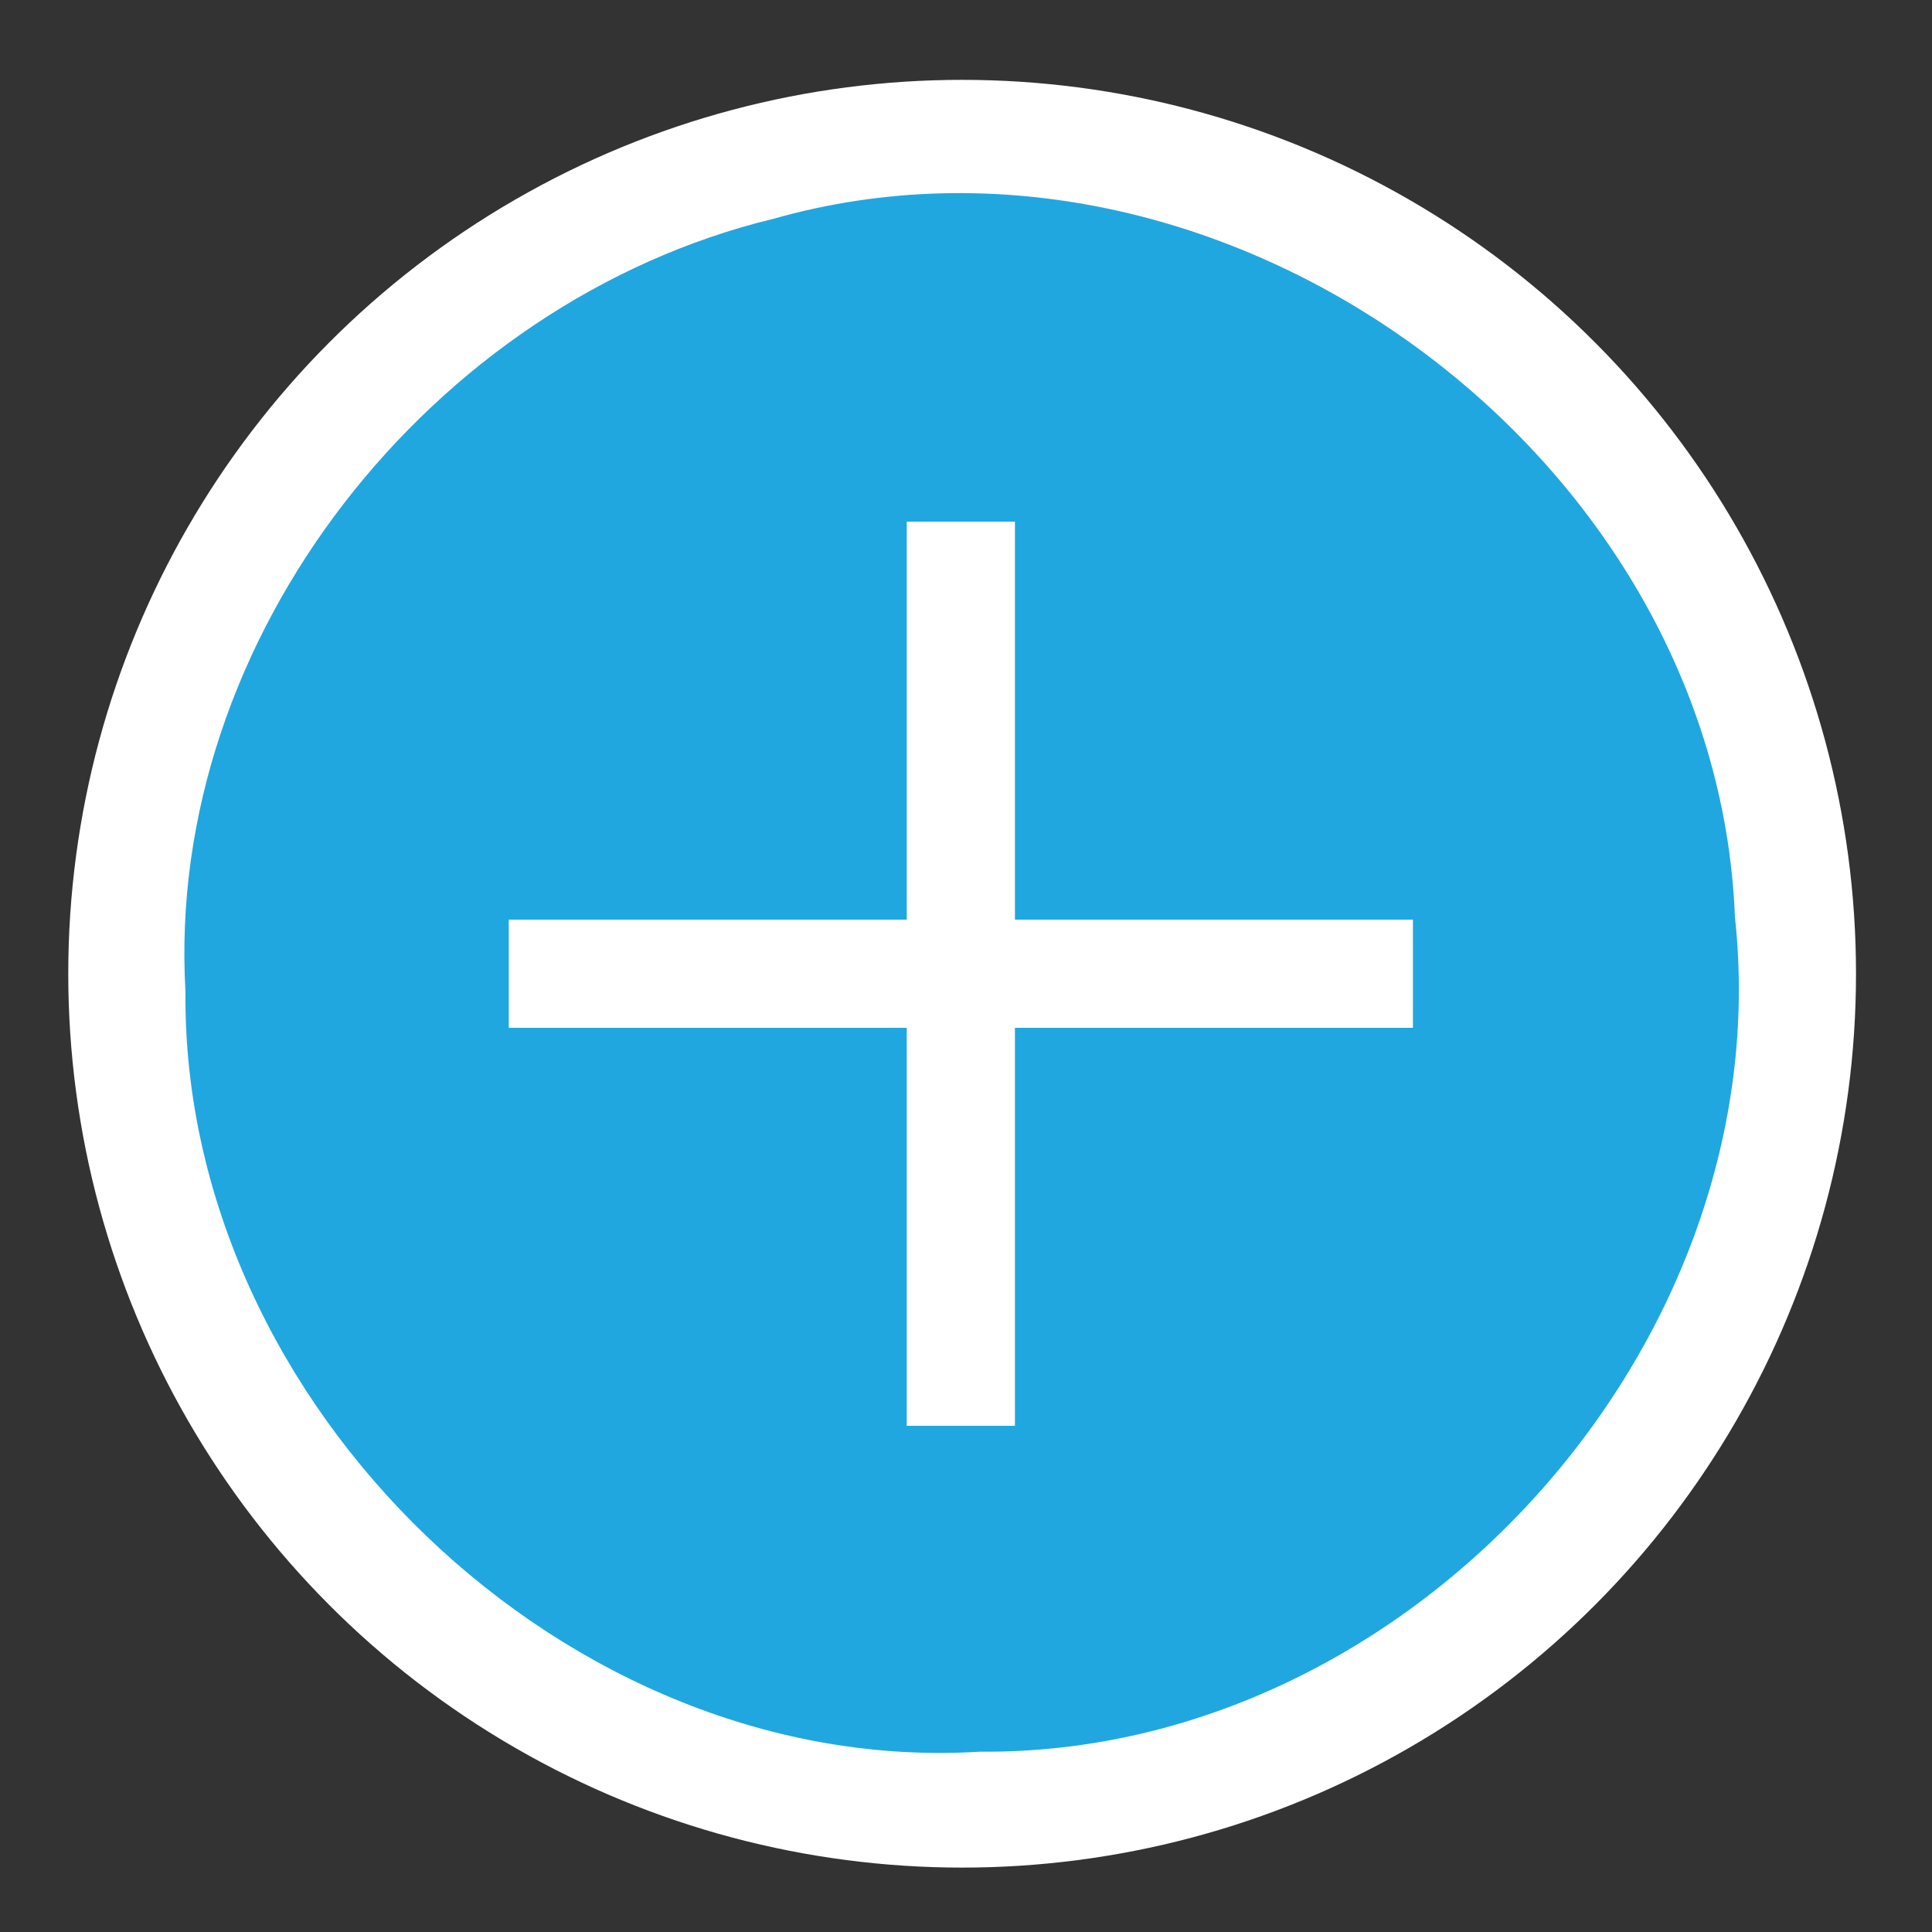 <svg xmlns="http://www.w3.org/2000/svg" width="150" height="150" viewBox="0 0 150 150"><rect x="0" y="0" width="150" height="150" fill="#333333" stroke="none"/><circle fill="#FFF" cx="74.7" cy="75.6" r="69.4"/><path fill="#20A7DF" d="M60 17c34.8-9.9 73.3 18.2 74.7 54.2 3.6 33.1-25.2 65.1-58.6 64.8-32 2-62-26.9-61.7-59C12.8 49.5 33.6 23.4 60 17z"/><path fill="#FFF" d="M70.4 40.5h8.4v30.9h30.9v8.4H78.8v30.9h-8.4V79.8H39.5v-8.4h30.9V40.5z"/></svg>